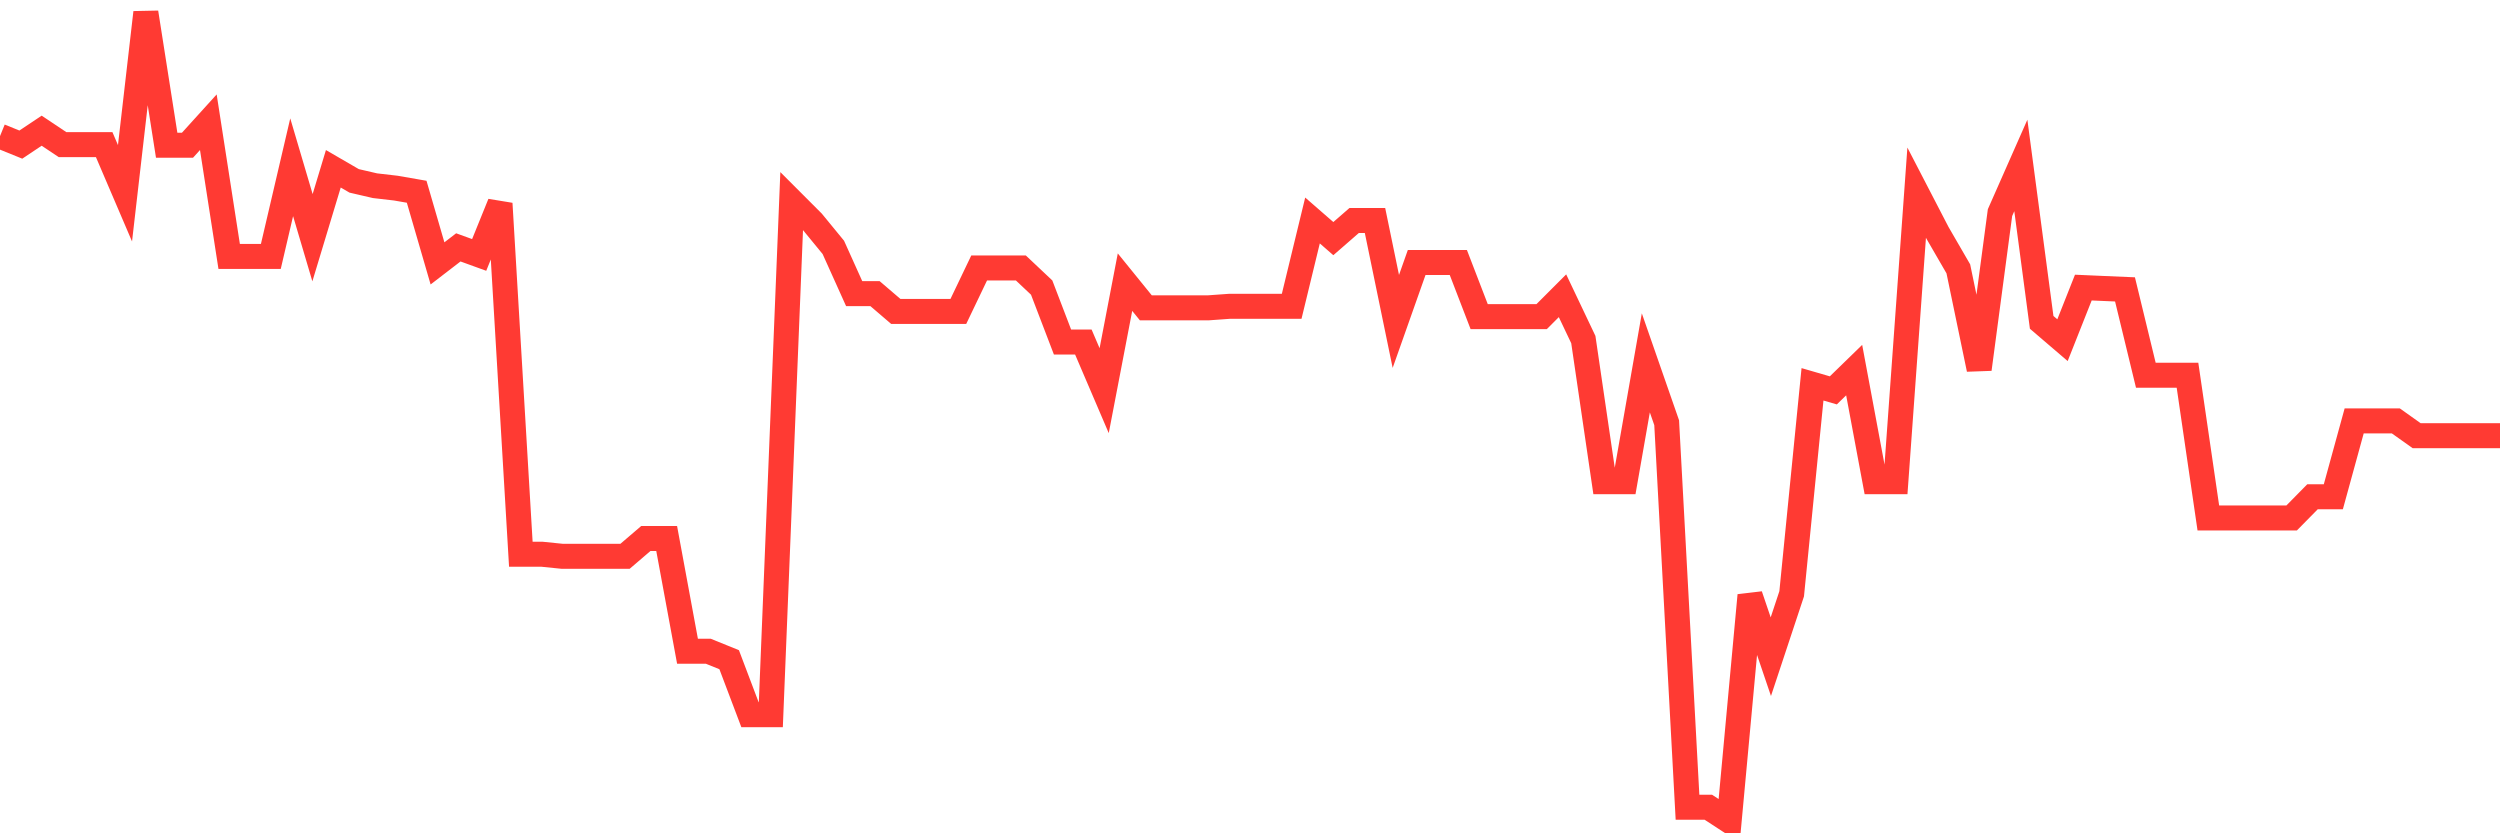 <svg
  xmlns="http://www.w3.org/2000/svg"
  xmlns:xlink="http://www.w3.org/1999/xlink"
  width="120"
  height="40"
  viewBox="0 0 120 40"
  preserveAspectRatio="none"
>
  <polyline
    points="0,6.535 1,6.941 2,6.273 3,6.941 4,6.941 5,6.941 6,9.277 7,0.6 8,6.97 9,6.97 10,5.867 11,12.31 12,12.31 13,12.31 14,8.029 15,11.41 16,8.102 17,8.682 18,8.914 19,9.03 20,9.204 21,12.643 22,11.874 23,12.237 24,9.77 25,26.602 26,26.602 27,26.704 28,26.704 29,26.704 30,26.704 31,25.848 32,25.848 33,31.26 34,31.26 35,31.666 36,34.307 37,34.307 38,9.654 39,10.655 40,11.874 41,14.094 42,14.094 43,14.95 44,14.95 45,14.95 46,14.95 47,12.861 48,12.861 49,12.861 50,13.804 51,16.416 52,16.416 53,18.752 54,13.543 55,14.776 56,14.776 57,14.776 58,14.776 59,14.704 60,14.704 61,14.704 62,14.704 63,10.583 64,11.454 65,10.583 66,10.583 67,15.429 68,12.6 69,12.6 70,12.6 71,15.197 72,15.197 73,15.197 74,15.197 75,14.196 76,16.3 77,23.12 78,23.12 79,17.417 80,20.29 81,38.747 82,38.747 83,39.4 84,28.575 85,31.521 86,28.503 87,18.447 88,18.738 89,17.765 90,23.12 91,23.12 92,9.248 93,11.178 94,12.905 95,17.722 96,10.206 97,7.942 98,15.473 99,16.329 100,13.804 101,13.848 102,13.891 103,18.012 104,18.012 105,18.012 106,24.861 107,24.861 108,24.861 109,24.861 110,24.861 111,23.845 112,23.845 113,20.203 114,20.203 115,20.203 116,20.914 117,20.914 118,20.914 119,20.914 120,20.914"
    fill="none"
    stroke="#ff3a33"
    stroke-width="1.2"
  >
  </polyline>
</svg>